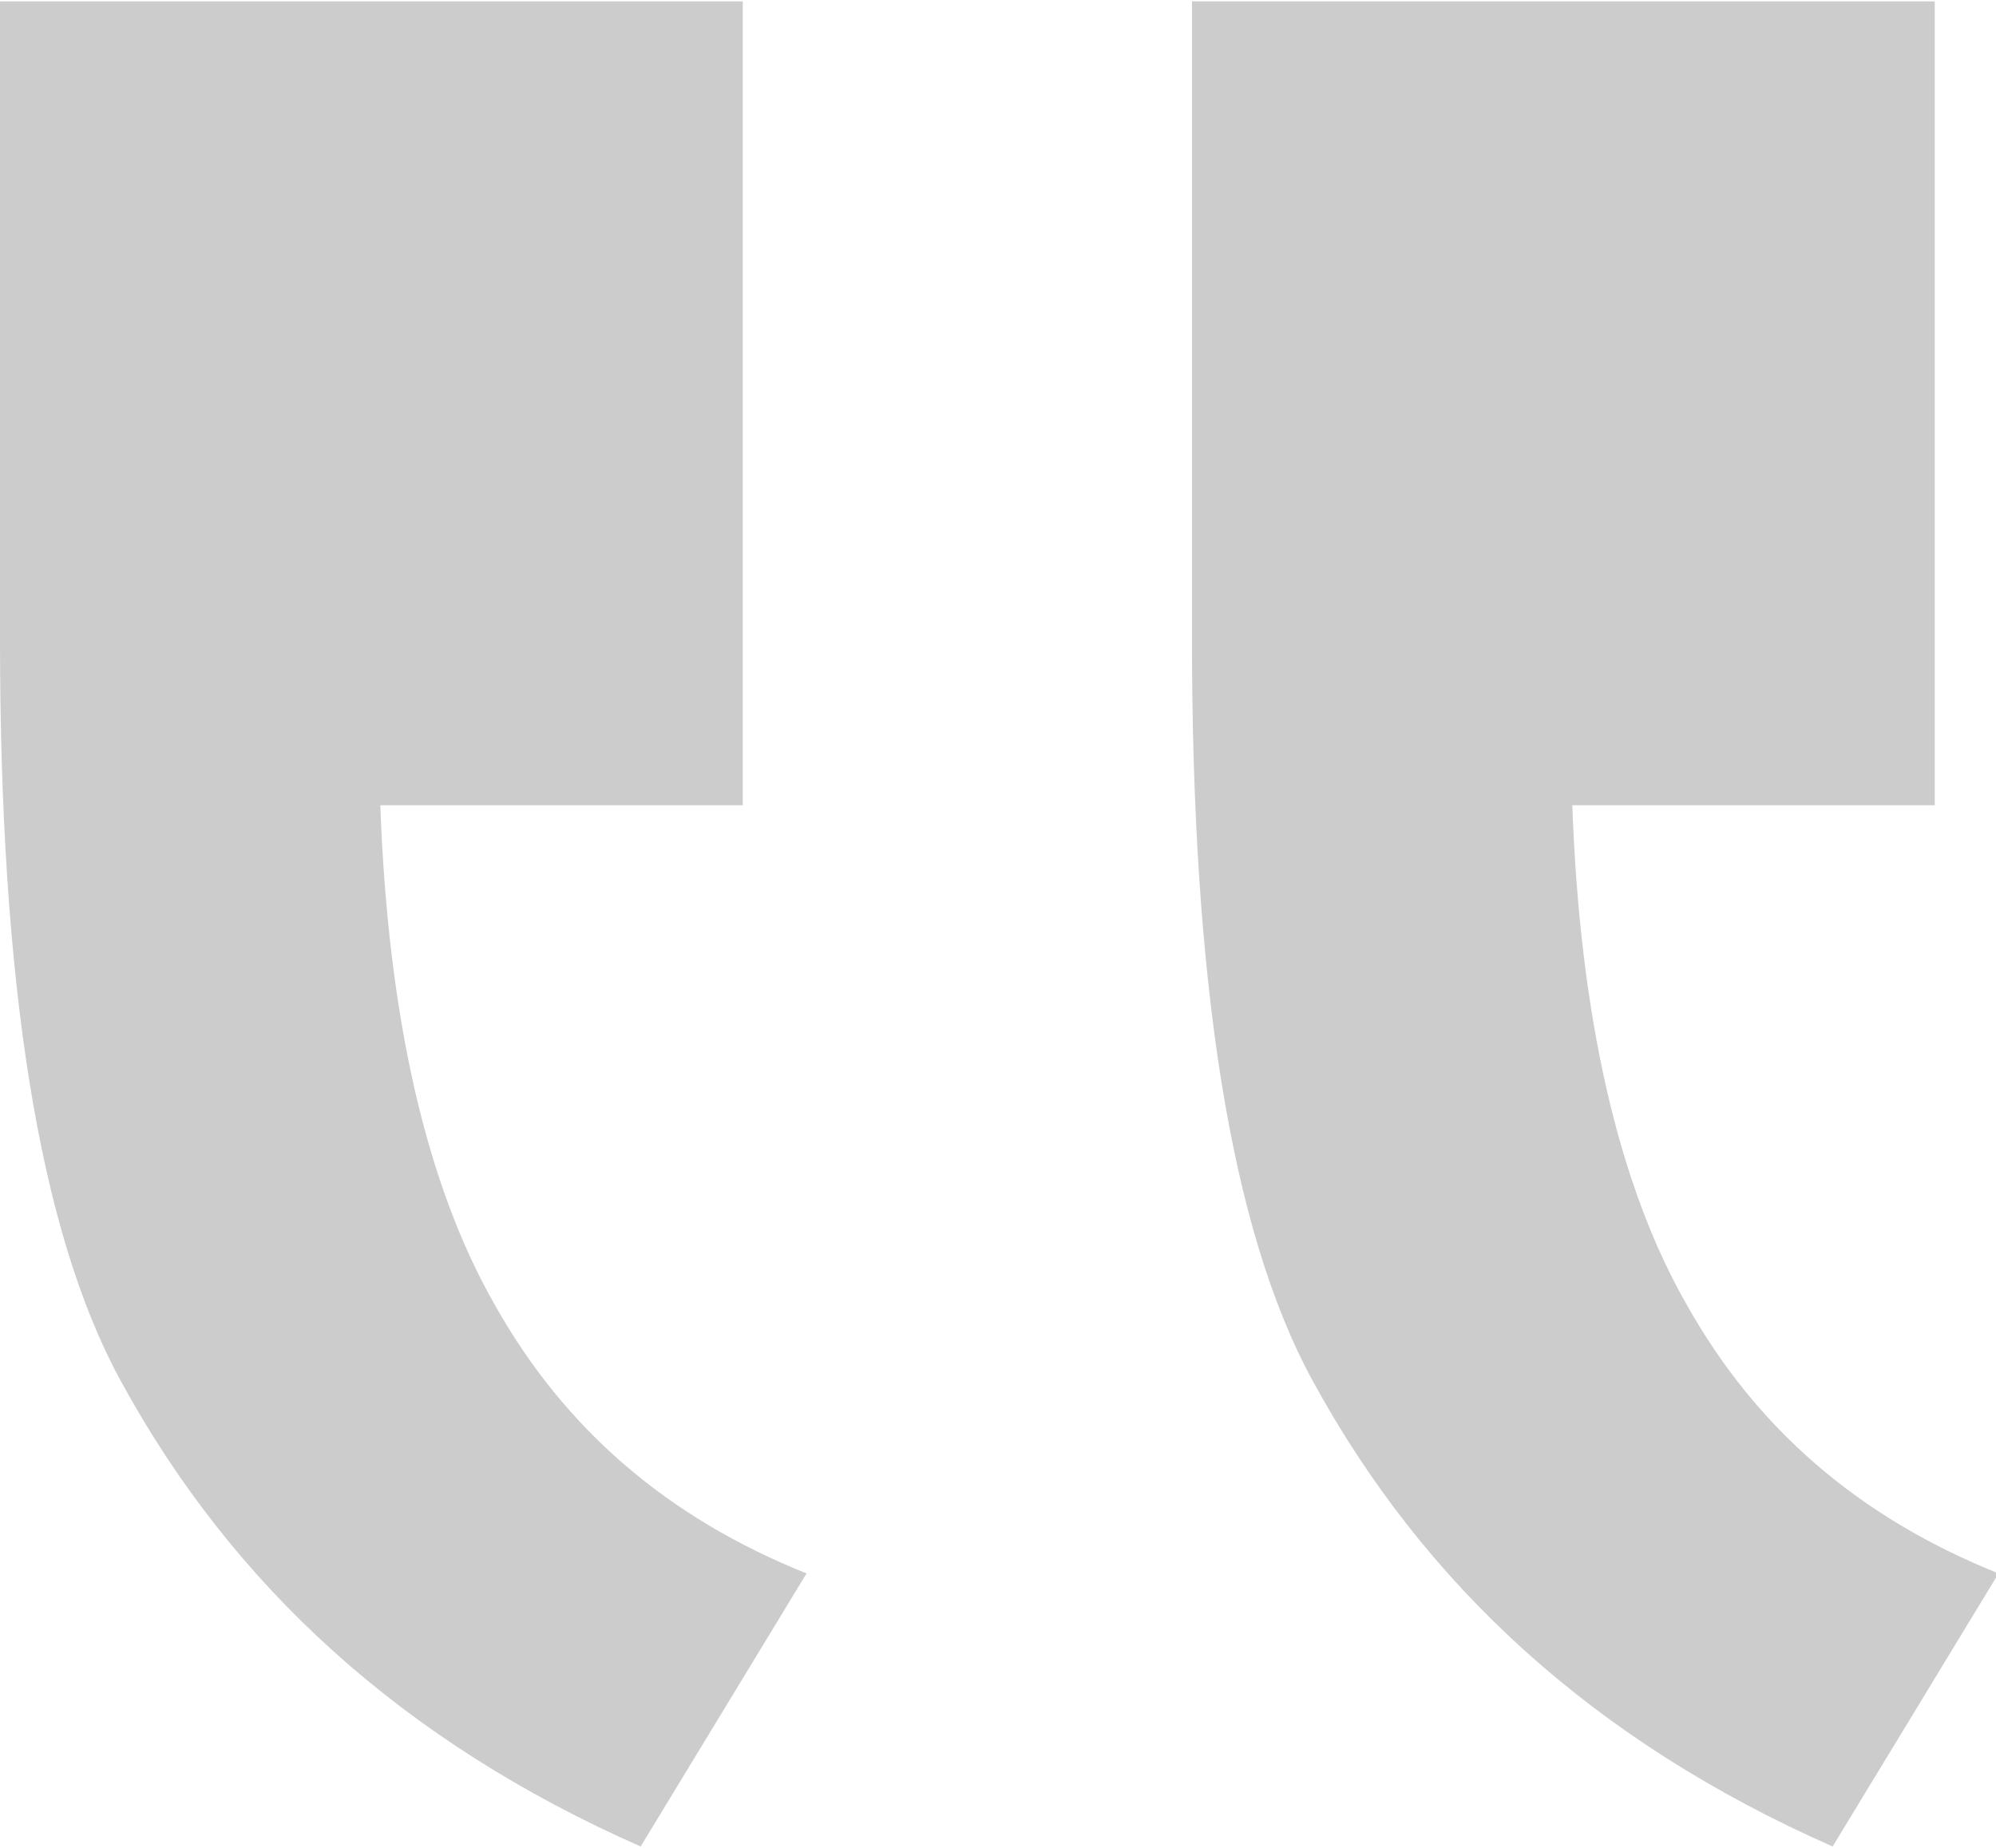 <?xml version="1.0" encoding="UTF-8"?>
<!DOCTYPE svg PUBLIC "-//W3C//DTD SVG 1.1//EN" "http://www.w3.org/Graphics/SVG/1.1/DTD/svg11.dtd">
<!-- Creator: CorelDRAW 2019 (64-Bit) -->
<svg xmlns="http://www.w3.org/2000/svg" xml:space="preserve" width="0.324in" height="0.3in" version="1.1" style="shape-rendering:geometricPrecision; text-rendering:geometricPrecision; image-rendering:optimizeQuality; fill-rule:evenodd; clip-rule:evenodd"
viewBox="0 0 7.82 7.23"
 xmlns:xlink="http://www.w3.org/1999/xlink">
 <defs>
  <style type="text/css">
   <![CDATA[
    .fil0 {fill:#CCCCCC;fill-rule:nonzero}
   ]]>
  </style>
 </defs>
 <g id="Layer_x0020_1">
  <path class="fil0" d="M7.58 3.15l0 -3.15 -2.91 0 0 2.5c0,1.34 0.15,2.31 0.47,2.9 0.44,0.81 1.11,1.42 2.04,1.83l0.65 -1.07c-0.55,-0.22 -0.95,-0.57 -1.22,-1.05 -0.27,-0.47 -0.42,-1.13 -0.45,-1.96l1.42 0zm-4.67 0l0 -3.15 -2.91 0 0 2.5c0,1.34 0.15,2.31 0.47,2.9 0.44,0.81 1.11,1.42 2.04,1.83l0.65 -1.07c-0.55,-0.22 -0.95,-0.57 -1.22,-1.05 -0.27,-0.47 -0.42,-1.13 -0.45,-1.96l1.42 0z"/>
 </g>
</svg>
